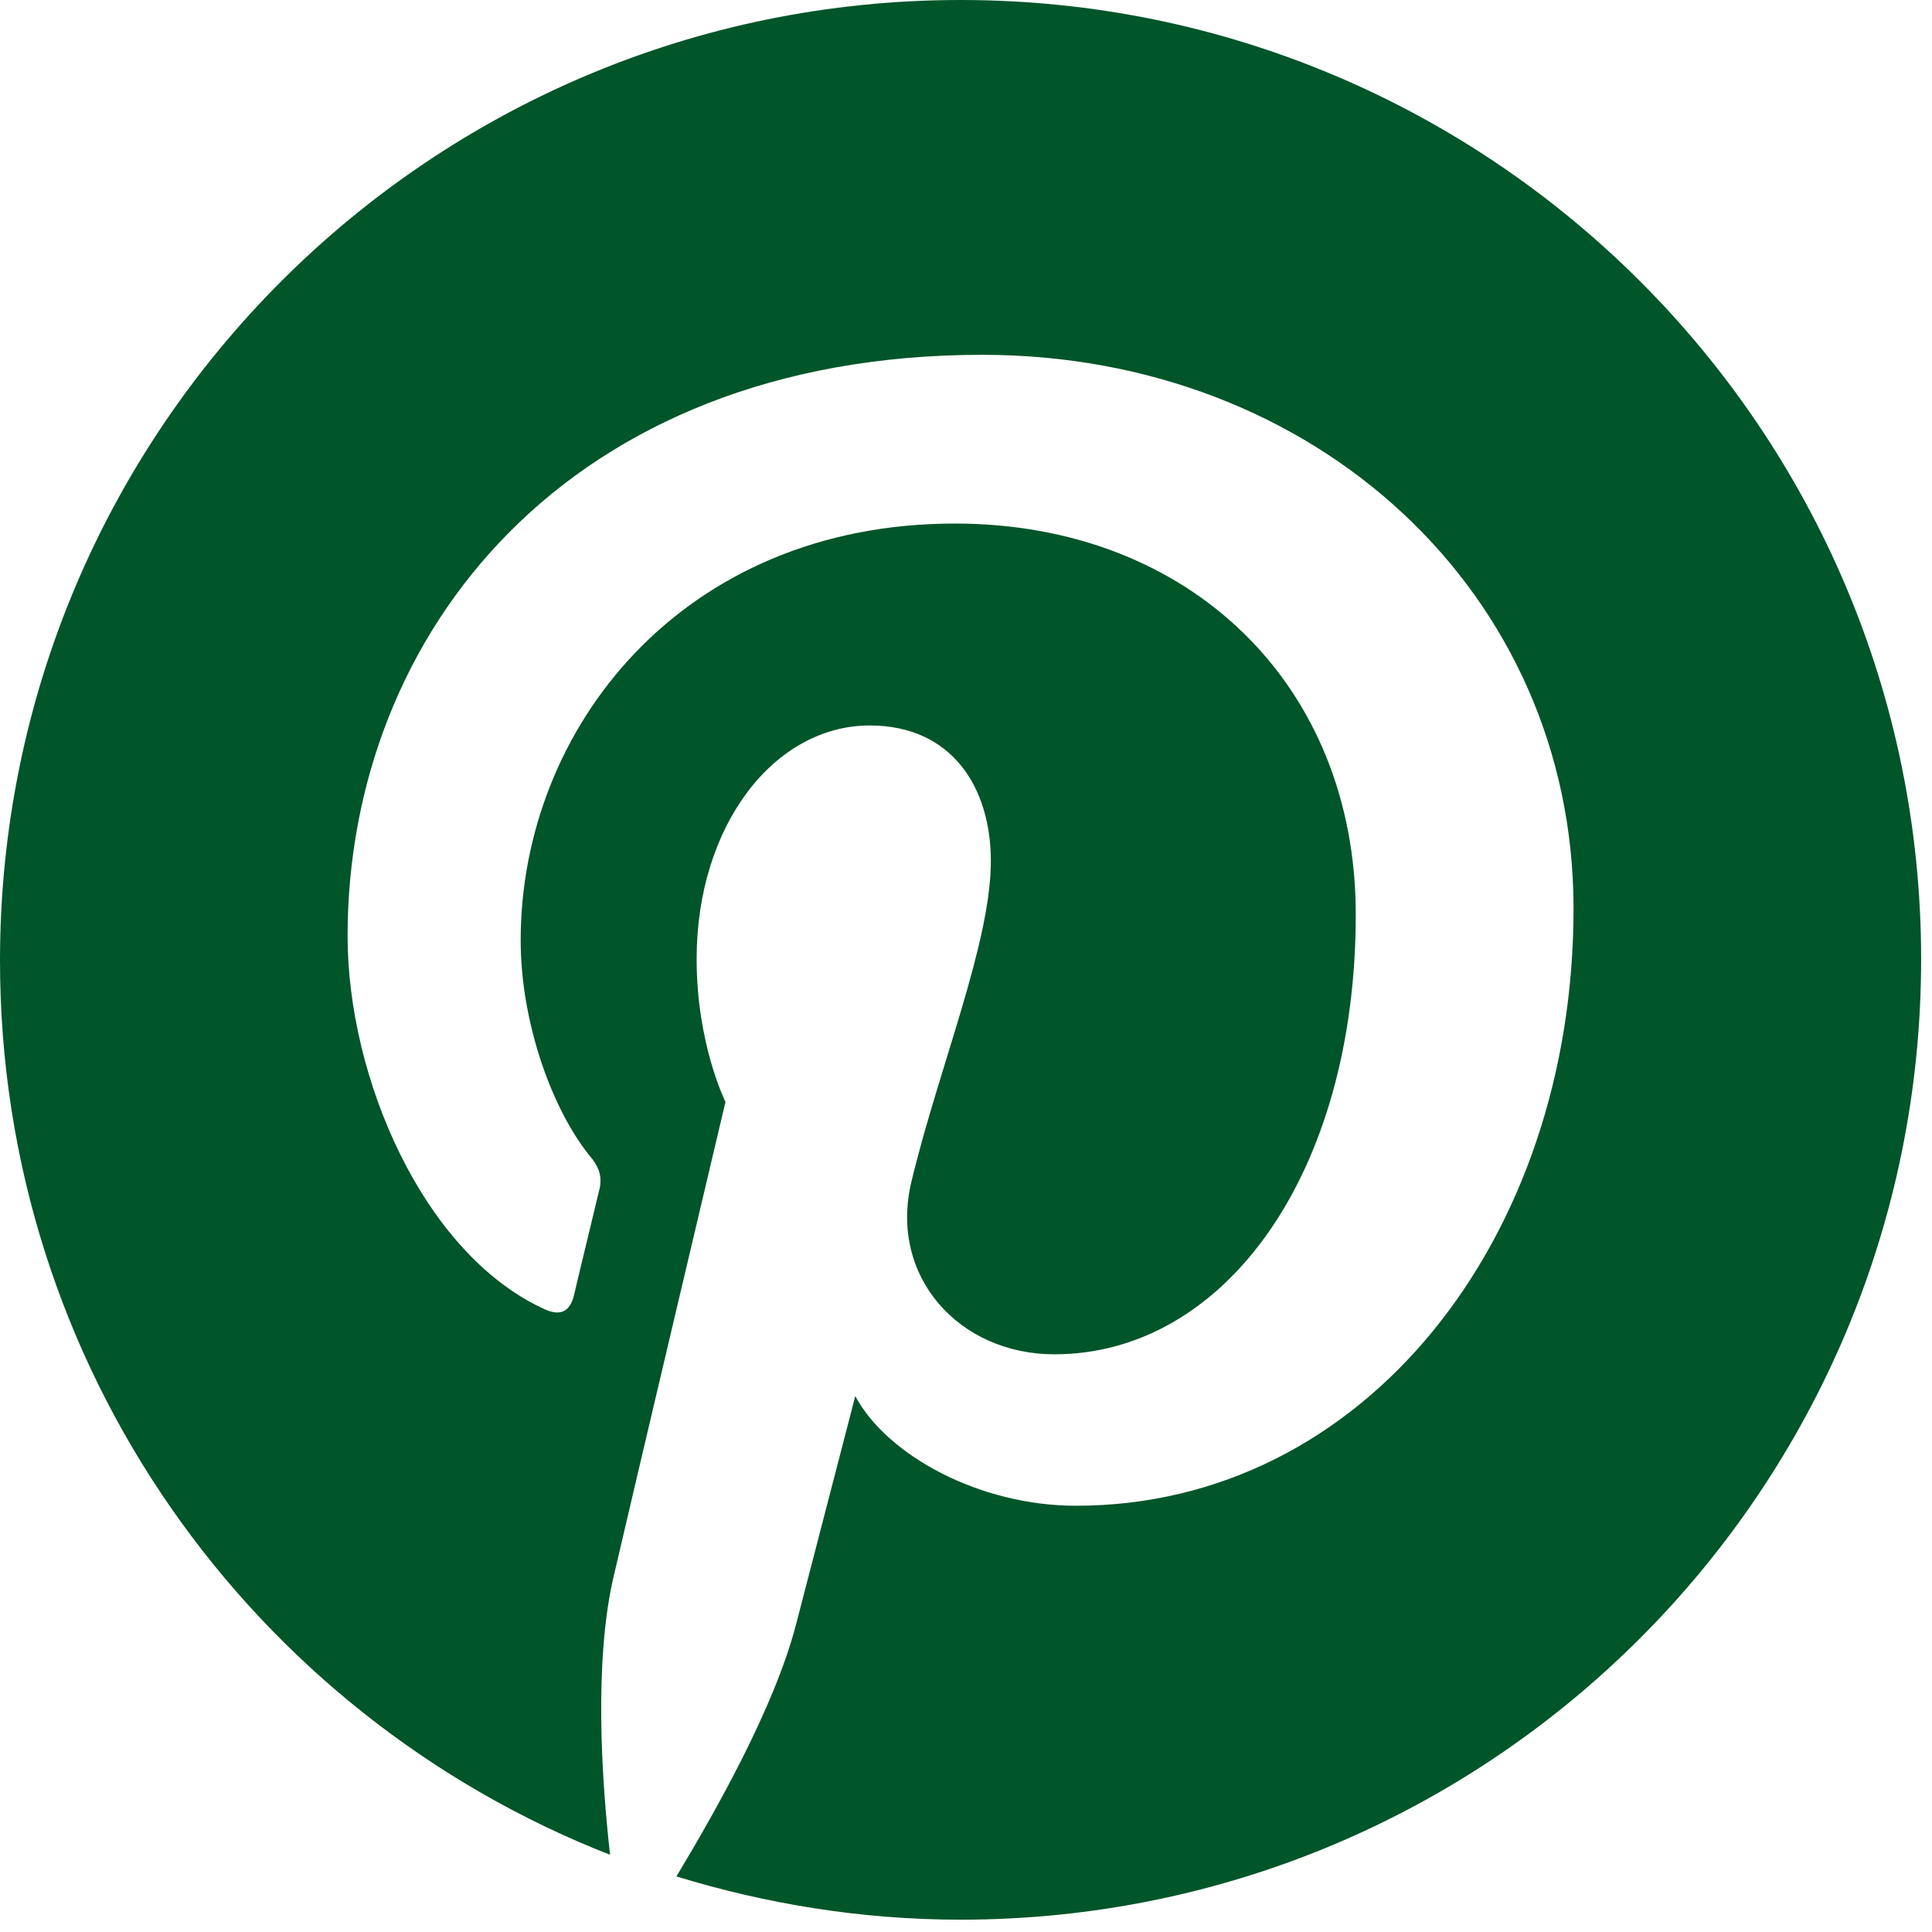 <svg width="80" height="80" viewBox="0 0 80 80" fill="none" xmlns="http://www.w3.org/2000/svg">
<path d="M39.775 0C17.797 0 0 17.797 0 39.775C0 56.617 10.451 71.01 25.262 76.803C24.904 73.638 24.606 68.86 25.382 65.396C26.099 62.29 30.04 45.628 30.04 45.628C30.04 45.628 28.846 43.239 28.846 39.715C28.846 34.161 32.071 30.04 36.013 30.04C39.417 30.04 41.029 32.608 41.029 35.654C41.029 39.058 38.879 44.194 37.744 48.913C36.789 52.854 39.715 56.079 43.657 56.079C50.704 56.079 56.139 48.614 56.139 37.864C56.139 28.368 49.271 21.679 39.536 21.679C28.249 21.679 21.56 30.16 21.56 38.939C21.56 42.343 22.874 46.046 24.546 48.017C24.844 48.435 24.904 48.733 24.844 49.151C24.546 50.406 23.889 53.093 23.769 53.631C23.59 54.347 23.172 54.526 22.456 54.168C17.499 51.839 14.393 44.612 14.393 38.76C14.393 26.218 23.531 14.692 40.671 14.692C54.467 14.692 65.157 24.546 65.157 37.625C65.157 51.301 56.497 62.35 44.553 62.35C40.551 62.35 36.729 60.26 35.415 57.811C35.415 57.811 33.444 65.396 32.967 67.247C32.071 70.711 29.622 75.011 28.01 77.699C31.712 78.833 35.654 79.49 39.775 79.49C61.753 79.49 79.55 61.693 79.55 39.715C79.55 17.797 61.753 0 39.775 0Z" fill="#005529"/>
</svg>

